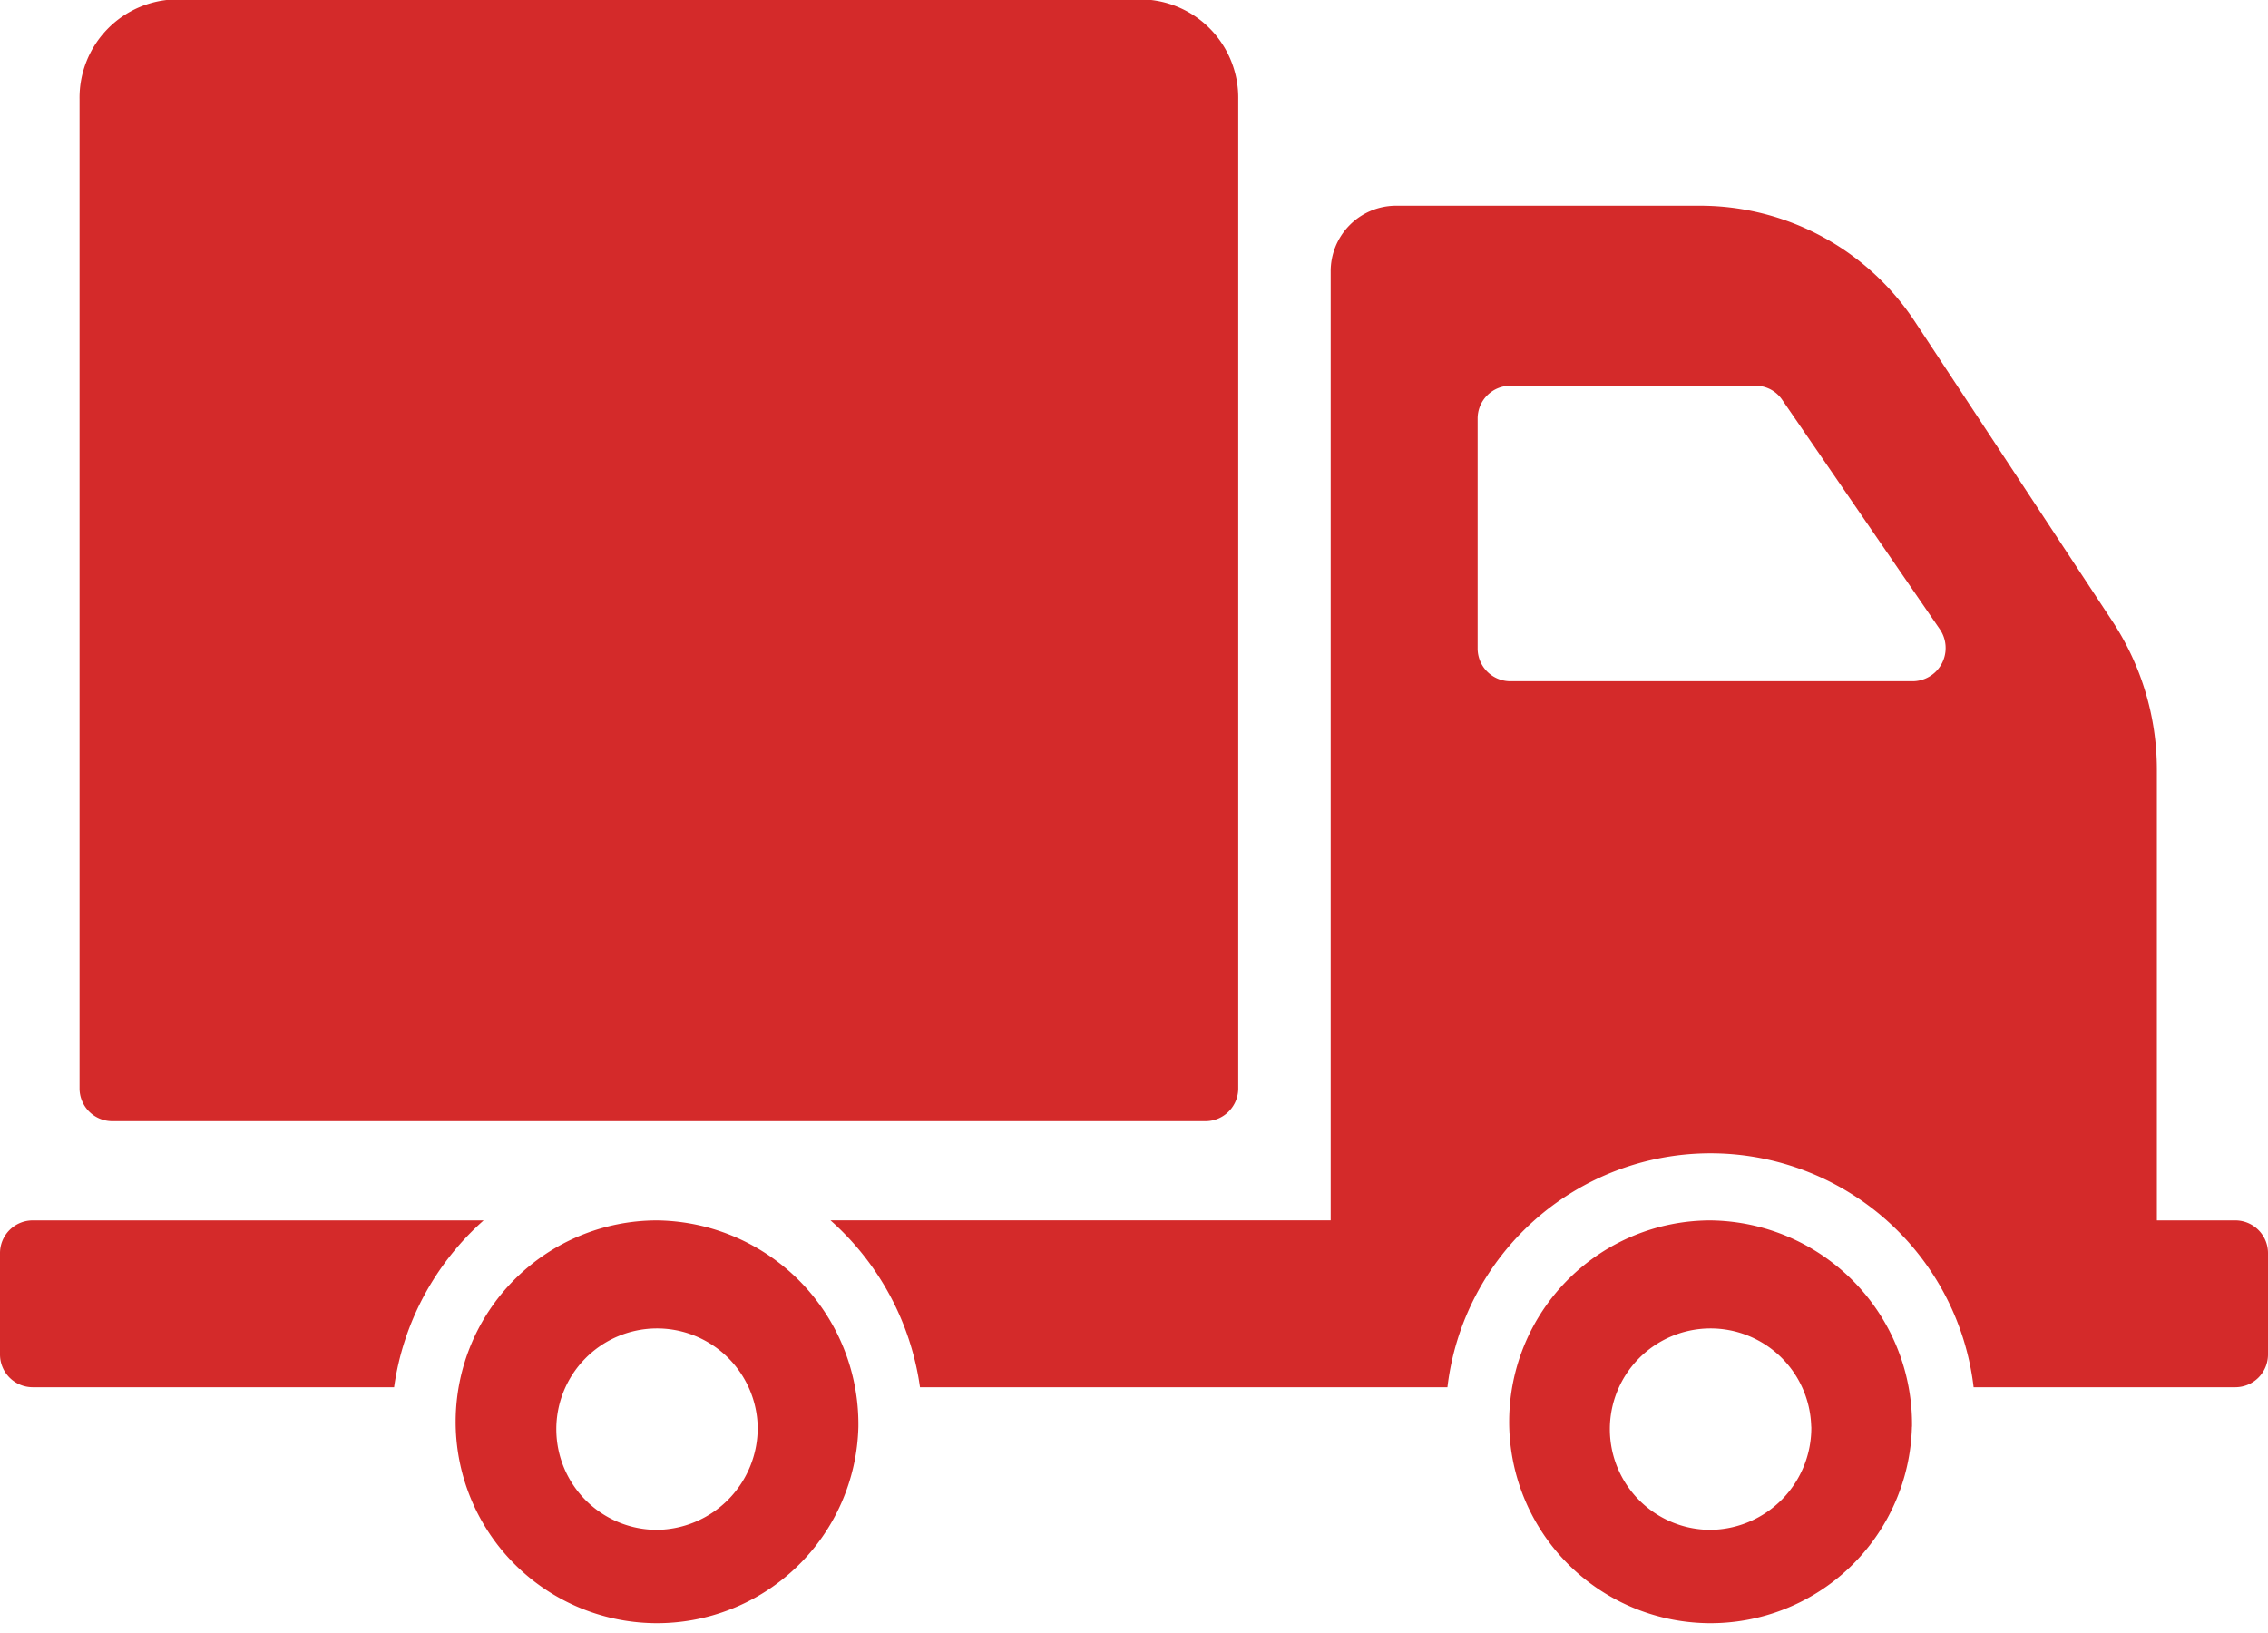 <svg xmlns="http://www.w3.org/2000/svg" width="25" height="18" viewBox="0 0 25 18">
  <g id="icon-stock-red" transform="translate(0 -90.939)">
    <path id="Path_47" data-name="Path 47" d="M.877,102.932v-10.9a1.084,1.084,0,0,1,1.07-1.1H12.579a1.084,1.084,0,0,1,1.07,1.1v10.9a.361.361,0,0,1-.357.365H1.234A.361.361,0,0,1,.877,102.932Zm8.585,3.733a2.22,2.22,0,1,1-2.22-2.274A2.247,2.247,0,0,1,9.462,106.665Zm-1.11,0a1.11,1.11,0,1,0-1.11,1.137A1.124,1.124,0,0,0,8.352,106.665Zm-3.022-2.274H.357a.361.361,0,0,0-.357.365v1.109a.361.361,0,0,0,.357.365H4.344A3.02,3.02,0,0,1,5.331,104.391Zm15.745,2.274a2.22,2.22,0,1,1-2.22-2.274A2.247,2.247,0,0,1,21.076,106.665Zm-1.11,0a1.11,1.11,0,1,0-1.11,1.137A1.124,1.124,0,0,0,19.966,106.665ZM25,104.756v1.109a.361.361,0,0,1-.357.365H21.755a2.92,2.92,0,0,0-5.8,0H10.141a3.02,3.02,0,0,0-.987-1.84h5.514V93.938a.722.722,0,0,1,.713-.731H18.75a2.836,2.836,0,0,1,2.365,1.288l2.171,3.294a2.975,2.975,0,0,1,.489,1.636v4.966h.868A.361.361,0,0,1,25,104.756Zm-3.619-6.883-1.736-2.527a.354.354,0,0,0-.292-.155H16.645a.361.361,0,0,0-.357.365v2.527a.361.361,0,0,0,.357.365h4.444A.366.366,0,0,0,21.381,97.873Z" fill="#d42a2a"/>
  </g>
</svg>
